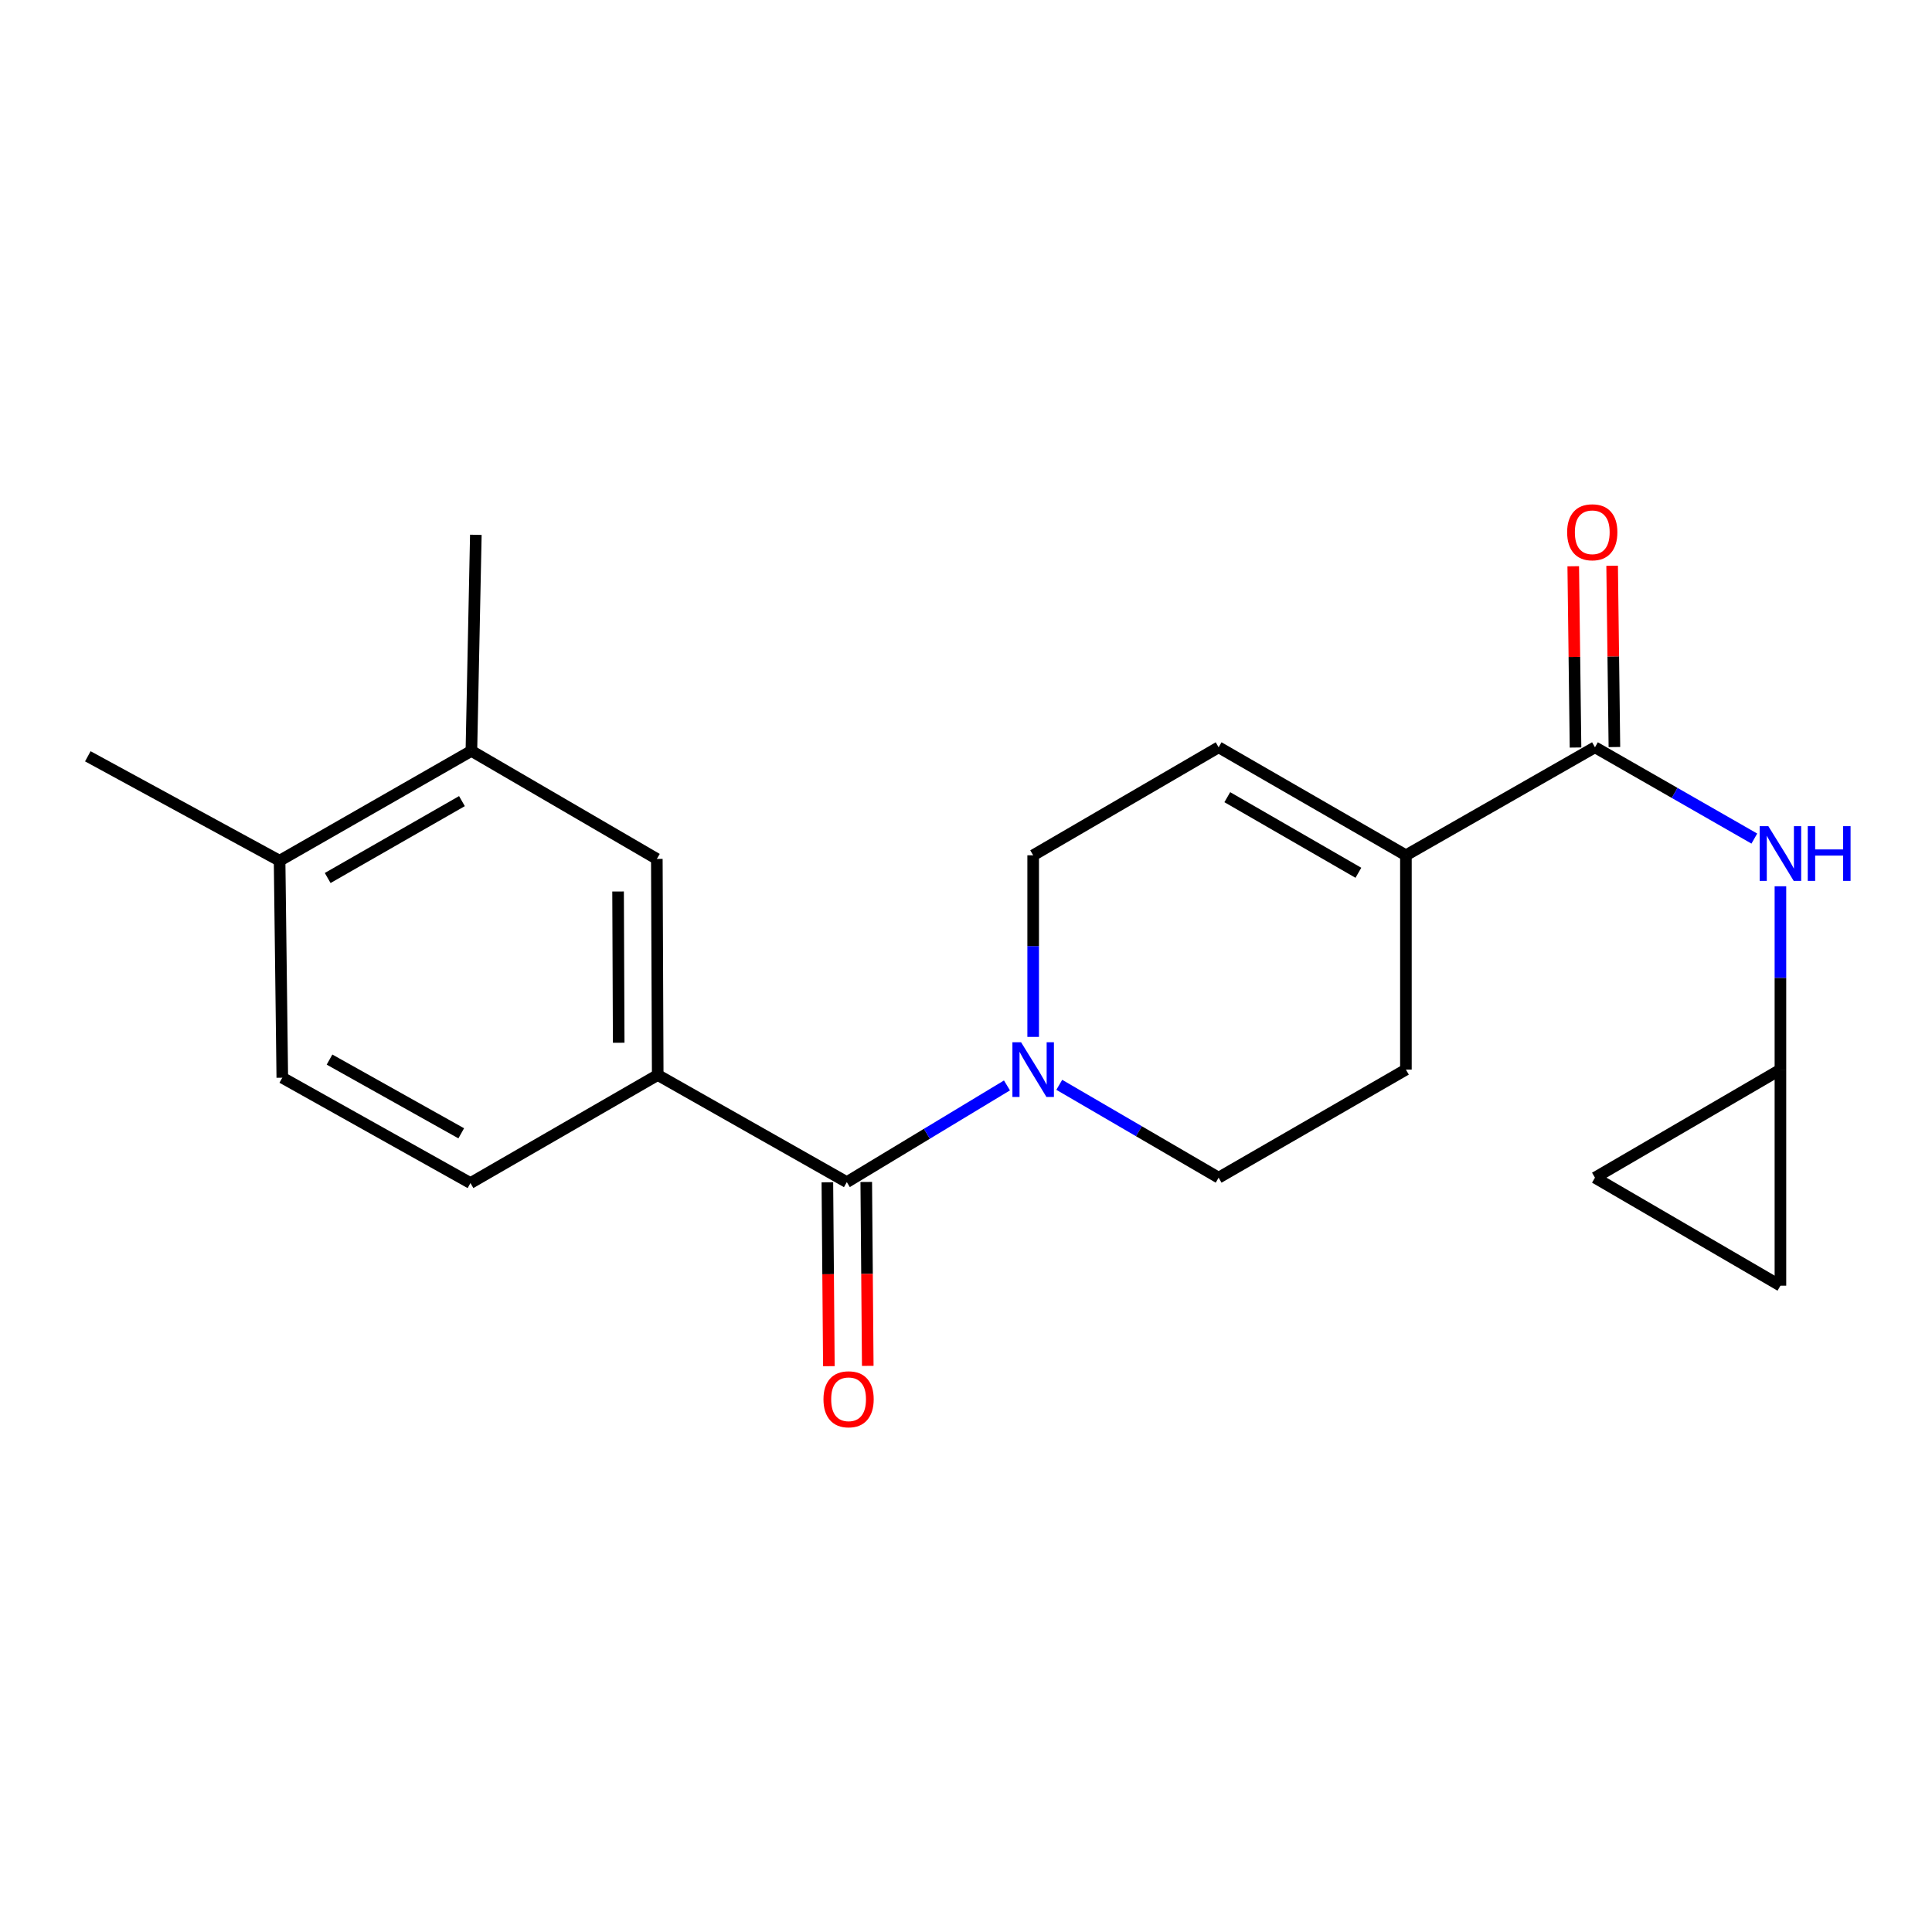 <?xml version='1.0' encoding='iso-8859-1'?>
<svg version='1.1' baseProfile='full'
              xmlns='http://www.w3.org/2000/svg'
                      xmlns:rdkit='http://www.rdkit.org/xml'
                      xmlns:xlink='http://www.w3.org/1999/xlink'
                  xml:space='preserve'
width='1000px' height='1000px' viewBox='0 0 1000 1000'>
<!-- END OF HEADER -->
<rect style='opacity:1.0;fill:#FFFFFF;stroke:none' width='1000' height='1000' x='0' y='0'> </rect>
<path class='bond-0' d='M 438.309,611.867 L 479.759,586.839' style='fill:none;fill-rule:evenodd;stroke:#000000;stroke-width:6px;stroke-linecap:butt;stroke-linejoin:miter;stroke-opacity:1' />
<path class='bond-0' d='M 479.759,586.839 L 521.208,561.811' style='fill:none;fill-rule:evenodd;stroke:#0000FF;stroke-width:6px;stroke-linecap:butt;stroke-linejoin:miter;stroke-opacity:1' />
<path class='bond-2' d='M 438.309,611.867 L 340.434,556.421' style='fill:none;fill-rule:evenodd;stroke:#000000;stroke-width:6px;stroke-linecap:butt;stroke-linejoin:miter;stroke-opacity:1' />
<path class='bond-13' d='M 428.245,611.949 L 428.633,659.542' style='fill:none;fill-rule:evenodd;stroke:#000000;stroke-width:6px;stroke-linecap:butt;stroke-linejoin:miter;stroke-opacity:1' />
<path class='bond-13' d='M 428.633,659.542 L 429.022,707.134' style='fill:none;fill-rule:evenodd;stroke:#FF0000;stroke-width:6px;stroke-linecap:butt;stroke-linejoin:miter;stroke-opacity:1' />
<path class='bond-13' d='M 448.374,611.785 L 448.763,659.377' style='fill:none;fill-rule:evenodd;stroke:#000000;stroke-width:6px;stroke-linecap:butt;stroke-linejoin:miter;stroke-opacity:1' />
<path class='bond-13' d='M 448.763,659.377 L 449.151,706.97' style='fill:none;fill-rule:evenodd;stroke:#FF0000;stroke-width:6px;stroke-linecap:butt;stroke-linejoin:miter;stroke-opacity:1' />
<path class='bond-9' d='M 534.765,536.692 L 534.765,489.695' style='fill:none;fill-rule:evenodd;stroke:#0000FF;stroke-width:6px;stroke-linecap:butt;stroke-linejoin:miter;stroke-opacity:1' />
<path class='bond-9' d='M 534.765,489.695 L 534.765,442.699' style='fill:none;fill-rule:evenodd;stroke:#000000;stroke-width:6px;stroke-linecap:butt;stroke-linejoin:miter;stroke-opacity:1' />
<path class='bond-12' d='M 548.282,561.502 L 589.522,585.532' style='fill:none;fill-rule:evenodd;stroke:#0000FF;stroke-width:6px;stroke-linecap:butt;stroke-linejoin:miter;stroke-opacity:1' />
<path class='bond-12' d='M 589.522,585.532 L 630.761,609.563' style='fill:none;fill-rule:evenodd;stroke:#000000;stroke-width:6px;stroke-linecap:butt;stroke-linejoin:miter;stroke-opacity:1' />
<path class='bond-1' d='M 825.55,386.794 L 727.697,442.699' style='fill:none;fill-rule:evenodd;stroke:#000000;stroke-width:6px;stroke-linecap:butt;stroke-linejoin:miter;stroke-opacity:1' />
<path class='bond-4' d='M 825.55,386.794 L 866.796,410.42' style='fill:none;fill-rule:evenodd;stroke:#000000;stroke-width:6px;stroke-linecap:butt;stroke-linejoin:miter;stroke-opacity:1' />
<path class='bond-4' d='M 866.796,410.42 L 908.041,434.045' style='fill:none;fill-rule:evenodd;stroke:#0000FF;stroke-width:6px;stroke-linecap:butt;stroke-linejoin:miter;stroke-opacity:1' />
<path class='bond-14' d='M 835.614,386.667 L 835.026,339.753' style='fill:none;fill-rule:evenodd;stroke:#000000;stroke-width:6px;stroke-linecap:butt;stroke-linejoin:miter;stroke-opacity:1' />
<path class='bond-14' d='M 835.026,339.753 L 834.437,292.838' style='fill:none;fill-rule:evenodd;stroke:#FF0000;stroke-width:6px;stroke-linecap:butt;stroke-linejoin:miter;stroke-opacity:1' />
<path class='bond-14' d='M 815.486,386.92 L 814.897,340.006' style='fill:none;fill-rule:evenodd;stroke:#000000;stroke-width:6px;stroke-linecap:butt;stroke-linejoin:miter;stroke-opacity:1' />
<path class='bond-14' d='M 814.897,340.006 L 814.309,293.091' style='fill:none;fill-rule:evenodd;stroke:#FF0000;stroke-width:6px;stroke-linecap:butt;stroke-linejoin:miter;stroke-opacity:1' />
<path class='bond-6' d='M 340.434,556.421 L 339.975,444.577' style='fill:none;fill-rule:evenodd;stroke:#000000;stroke-width:6px;stroke-linecap:butt;stroke-linejoin:miter;stroke-opacity:1' />
<path class='bond-6' d='M 320.236,539.727 L 319.915,461.436' style='fill:none;fill-rule:evenodd;stroke:#000000;stroke-width:6px;stroke-linecap:butt;stroke-linejoin:miter;stroke-opacity:1' />
<path class='bond-17' d='M 340.434,556.421 L 243.509,612.348' style='fill:none;fill-rule:evenodd;stroke:#000000;stroke-width:6px;stroke-linecap:butt;stroke-linejoin:miter;stroke-opacity:1' />
<path class='bond-3' d='M 727.697,442.699 L 727.697,553.625' style='fill:none;fill-rule:evenodd;stroke:#000000;stroke-width:6px;stroke-linecap:butt;stroke-linejoin:miter;stroke-opacity:1' />
<path class='bond-21' d='M 727.697,442.699 L 630.761,386.794' style='fill:none;fill-rule:evenodd;stroke:#000000;stroke-width:6px;stroke-linecap:butt;stroke-linejoin:miter;stroke-opacity:1' />
<path class='bond-21' d='M 703.1,451.75 L 635.245,412.617' style='fill:none;fill-rule:evenodd;stroke:#000000;stroke-width:6px;stroke-linecap:butt;stroke-linejoin:miter;stroke-opacity:1' />
<path class='bond-7' d='M 921.547,458.738 L 921.547,506.181' style='fill:none;fill-rule:evenodd;stroke:#0000FF;stroke-width:6px;stroke-linecap:butt;stroke-linejoin:miter;stroke-opacity:1' />
<path class='bond-7' d='M 921.547,506.181 L 921.547,553.625' style='fill:none;fill-rule:evenodd;stroke:#000000;stroke-width:6px;stroke-linecap:butt;stroke-linejoin:miter;stroke-opacity:1' />
<path class='bond-5' d='M 630.761,386.794 L 534.765,442.699' style='fill:none;fill-rule:evenodd;stroke:#000000;stroke-width:6px;stroke-linecap:butt;stroke-linejoin:miter;stroke-opacity:1' />
<path class='bond-8' d='M 339.975,444.577 L 243.99,388.661' style='fill:none;fill-rule:evenodd;stroke:#000000;stroke-width:6px;stroke-linecap:butt;stroke-linejoin:miter;stroke-opacity:1' />
<path class='bond-10' d='M 921.547,553.625 L 825.55,609.563' style='fill:none;fill-rule:evenodd;stroke:#000000;stroke-width:6px;stroke-linecap:butt;stroke-linejoin:miter;stroke-opacity:1' />
<path class='bond-11' d='M 921.547,553.625 L 921.547,665.468' style='fill:none;fill-rule:evenodd;stroke:#000000;stroke-width:6px;stroke-linecap:butt;stroke-linejoin:miter;stroke-opacity:1' />
<path class='bond-19' d='M 243.99,388.661 L 246.294,276.818' style='fill:none;fill-rule:evenodd;stroke:#000000;stroke-width:6px;stroke-linecap:butt;stroke-linejoin:miter;stroke-opacity:1' />
<path class='bond-22' d='M 243.99,388.661 L 144.717,445.506' style='fill:none;fill-rule:evenodd;stroke:#000000;stroke-width:6px;stroke-linecap:butt;stroke-linejoin:miter;stroke-opacity:1' />
<path class='bond-22' d='M 239.102,414.657 L 169.61,454.448' style='fill:none;fill-rule:evenodd;stroke:#000000;stroke-width:6px;stroke-linecap:butt;stroke-linejoin:miter;stroke-opacity:1' />
<path class='bond-23' d='M 825.55,609.563 L 921.547,665.468' style='fill:none;fill-rule:evenodd;stroke:#000000;stroke-width:6px;stroke-linecap:butt;stroke-linejoin:miter;stroke-opacity:1' />
<path class='bond-15' d='M 630.761,609.563 L 727.697,553.625' style='fill:none;fill-rule:evenodd;stroke:#000000;stroke-width:6px;stroke-linecap:butt;stroke-linejoin:miter;stroke-opacity:1' />
<path class='bond-16' d='M 144.717,445.506 L 146.115,557.818' style='fill:none;fill-rule:evenodd;stroke:#000000;stroke-width:6px;stroke-linecap:butt;stroke-linejoin:miter;stroke-opacity:1' />
<path class='bond-20' d='M 144.717,445.506 L 45.455,391.457' style='fill:none;fill-rule:evenodd;stroke:#000000;stroke-width:6px;stroke-linecap:butt;stroke-linejoin:miter;stroke-opacity:1' />
<path class='bond-18' d='M 243.509,612.348 L 146.115,557.818' style='fill:none;fill-rule:evenodd;stroke:#000000;stroke-width:6px;stroke-linecap:butt;stroke-linejoin:miter;stroke-opacity:1' />
<path class='bond-18' d='M 238.734,586.604 L 170.558,548.434' style='fill:none;fill-rule:evenodd;stroke:#000000;stroke-width:6px;stroke-linecap:butt;stroke-linejoin:miter;stroke-opacity:1' />
<path  class='atom-1' d='M 528.505 539.465
L 537.785 554.465
Q 538.705 555.945, 540.185 558.625
Q 541.665 561.305, 541.745 561.465
L 541.745 539.465
L 545.505 539.465
L 545.505 567.785
L 541.625 567.785
L 531.665 551.385
Q 530.505 549.465, 529.265 547.265
Q 528.065 545.065, 527.705 544.385
L 527.705 567.785
L 524.025 567.785
L 524.025 539.465
L 528.505 539.465
' fill='#0000FF'/>
<path  class='atom-5' d='M 915.287 427.622
L 924.567 442.622
Q 925.487 444.102, 926.967 446.782
Q 928.447 449.462, 928.527 449.622
L 928.527 427.622
L 932.287 427.622
L 932.287 455.942
L 928.407 455.942
L 918.447 439.542
Q 917.287 437.622, 916.047 435.422
Q 914.847 433.222, 914.487 432.542
L 914.487 455.942
L 910.807 455.942
L 910.807 427.622
L 915.287 427.622
' fill='#0000FF'/>
<path  class='atom-5' d='M 935.687 427.622
L 939.527 427.622
L 939.527 439.662
L 954.007 439.662
L 954.007 427.622
L 957.847 427.622
L 957.847 455.942
L 954.007 455.942
L 954.007 442.862
L 939.527 442.862
L 939.527 455.942
L 935.687 455.942
L 935.687 427.622
' fill='#0000FF'/>
<path  class='atom-14' d='M 426.226 724.26
Q 426.226 717.46, 429.586 713.66
Q 432.946 709.86, 439.226 709.86
Q 445.506 709.86, 448.866 713.66
Q 452.226 717.46, 452.226 724.26
Q 452.226 731.14, 448.826 735.06
Q 445.426 738.94, 439.226 738.94
Q 432.986 738.94, 429.586 735.06
Q 426.226 731.18, 426.226 724.26
M 439.226 735.74
Q 443.546 735.74, 445.866 732.86
Q 448.226 729.94, 448.226 724.26
Q 448.226 718.7, 445.866 715.9
Q 443.546 713.06, 439.226 713.06
Q 434.906 713.06, 432.546 715.86
Q 430.226 718.66, 430.226 724.26
Q 430.226 729.98, 432.546 732.86
Q 434.906 735.74, 439.226 735.74
' fill='#FF0000'/>
<path  class='atom-15' d='M 811.152 275.5
Q 811.152 268.7, 814.512 264.9
Q 817.872 261.1, 824.152 261.1
Q 830.432 261.1, 833.792 264.9
Q 837.152 268.7, 837.152 275.5
Q 837.152 282.38, 833.752 286.3
Q 830.352 290.18, 824.152 290.18
Q 817.912 290.18, 814.512 286.3
Q 811.152 282.42, 811.152 275.5
M 824.152 286.98
Q 828.472 286.98, 830.792 284.1
Q 833.152 281.18, 833.152 275.5
Q 833.152 269.94, 830.792 267.14
Q 828.472 264.3, 824.152 264.3
Q 819.832 264.3, 817.472 267.1
Q 815.152 269.9, 815.152 275.5
Q 815.152 281.22, 817.472 284.1
Q 819.832 286.98, 824.152 286.98
' fill='#FF0000'/>
</svg>
